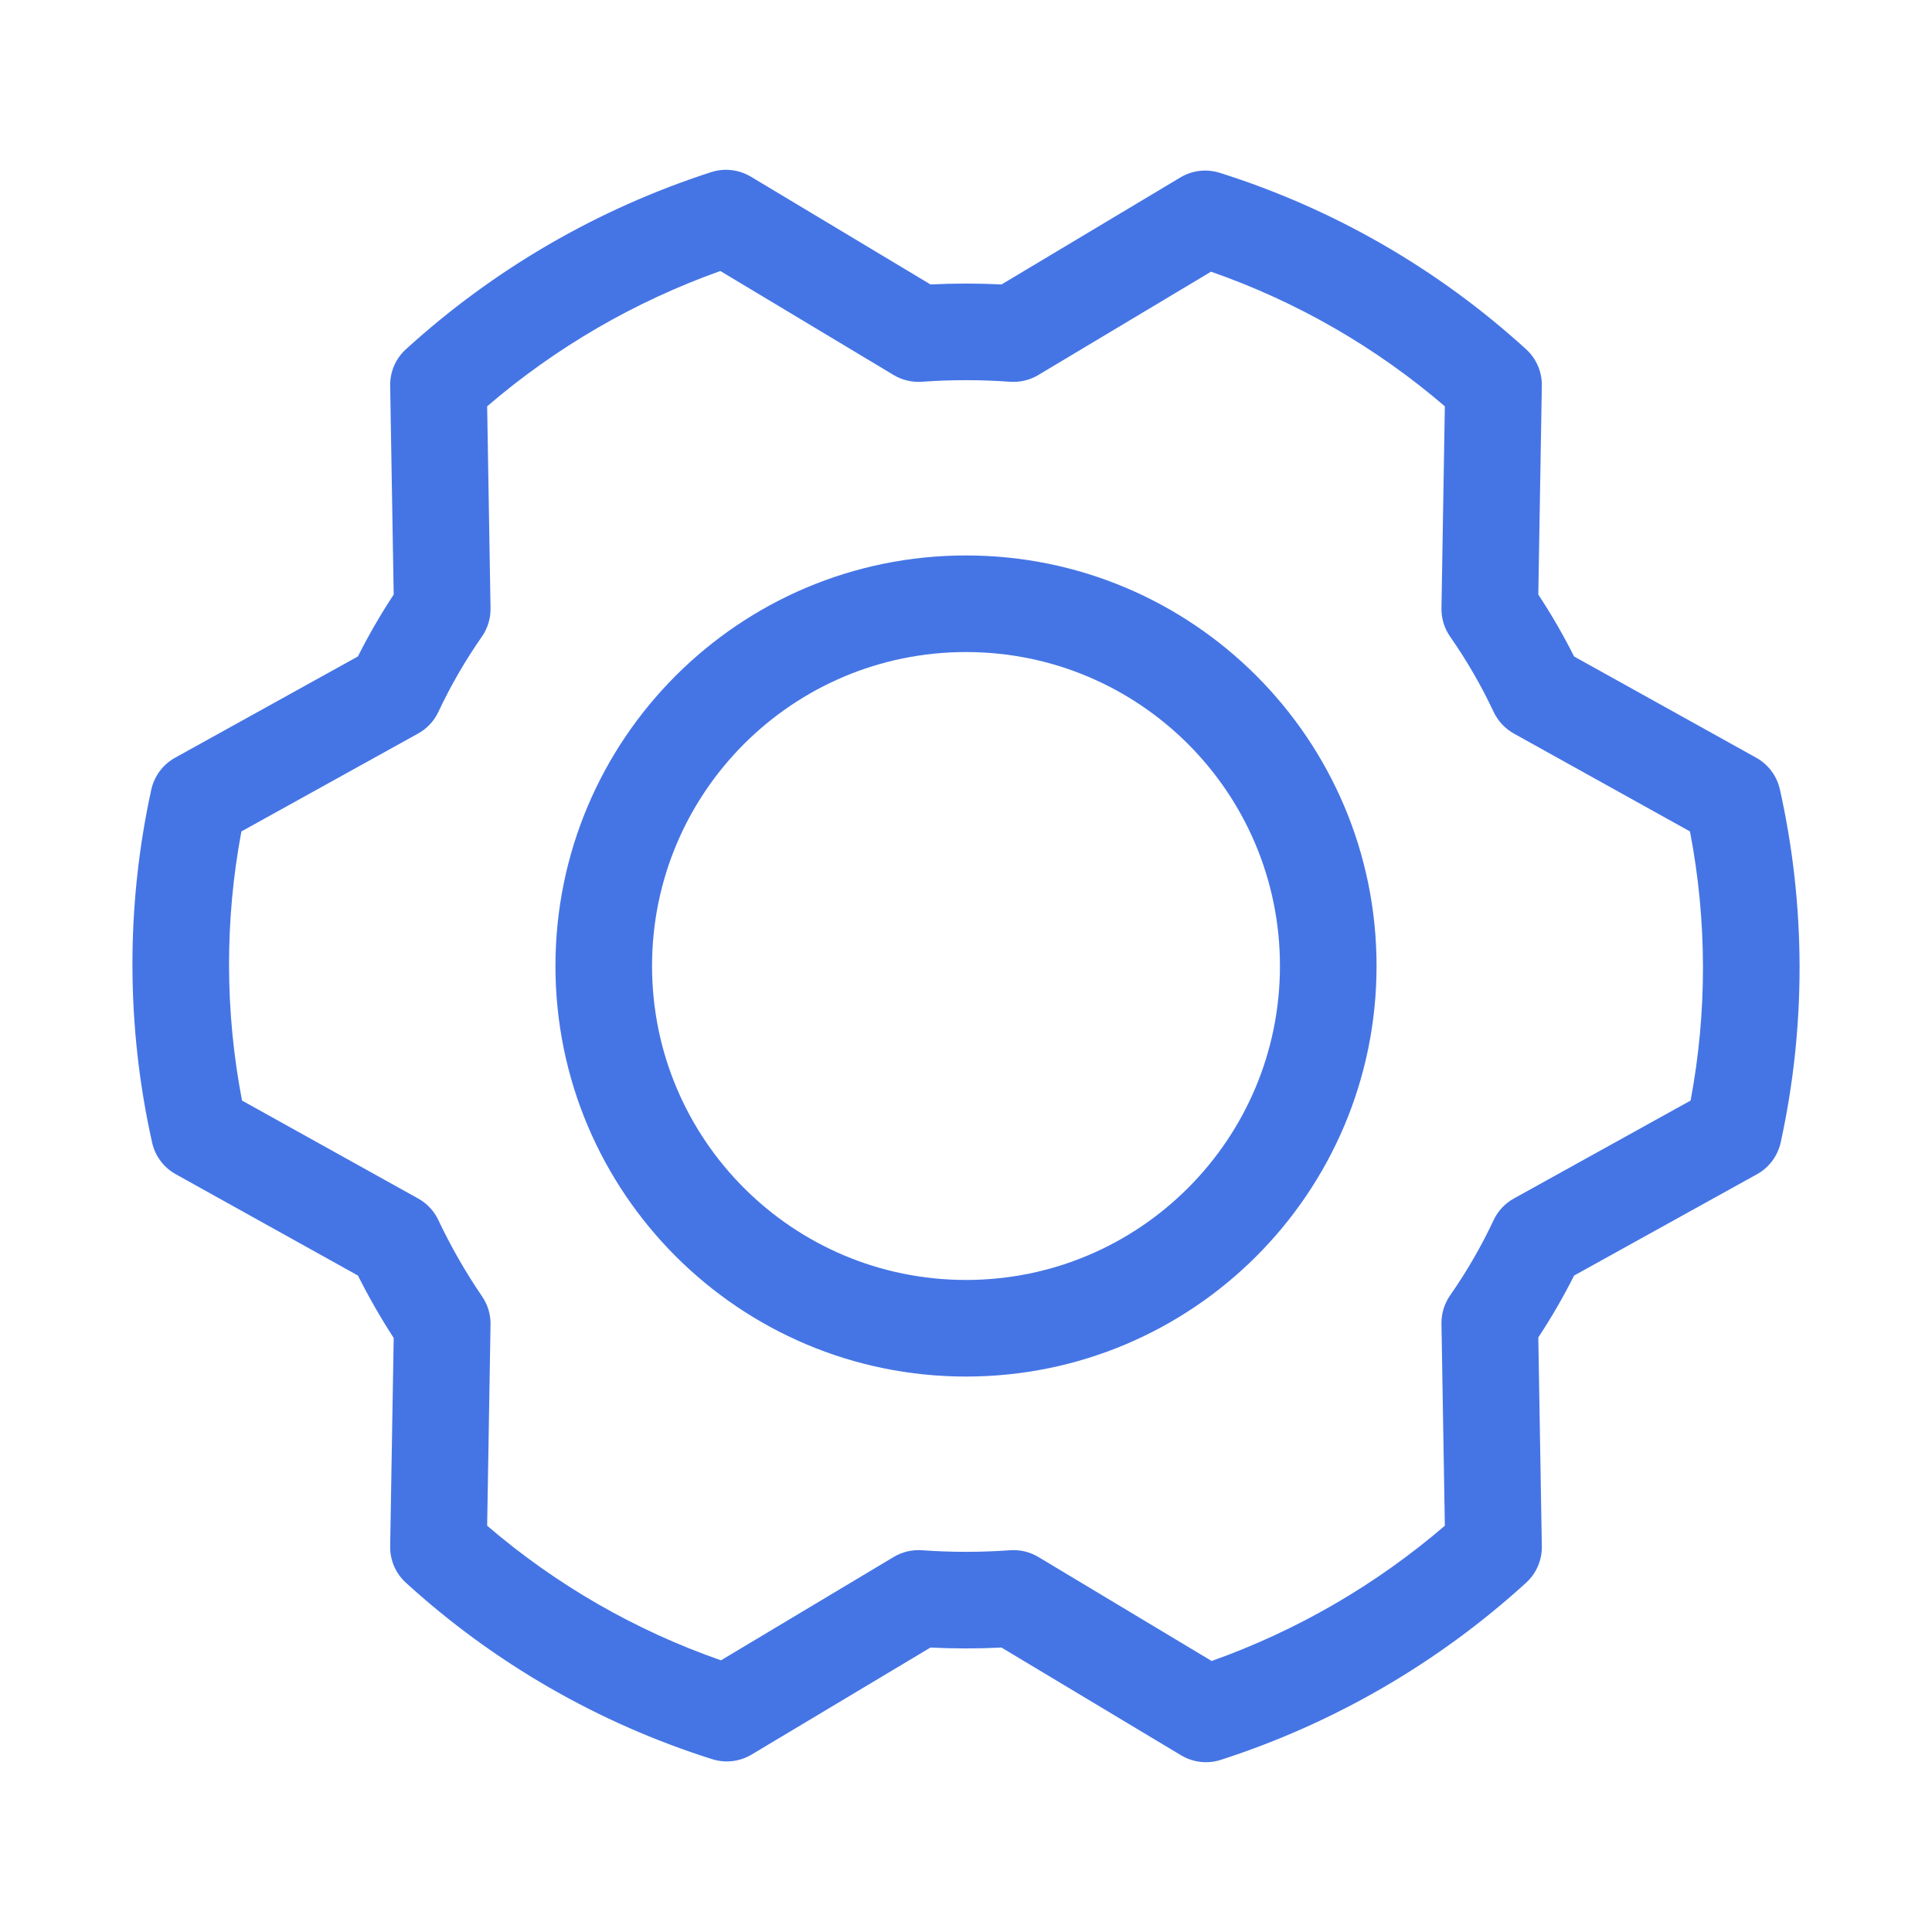 <svg width="40" height="40" viewBox="0 0 40 40" fill="none" xmlns="http://www.w3.org/2000/svg">
<path fill-rule="evenodd" clip-rule="evenodd" d="M20 13.5C16.41 13.5 13.5 16.41 13.5 20C13.5 23.59 16.41 26.5 20 26.5C23.59 26.5 26.5 23.59 26.5 20C26.5 16.41 23.59 13.5 20 13.5ZM11.5 20C11.5 15.306 15.306 11.5 20 11.5C24.694 11.5 28.5 15.306 28.5 20C28.5 24.694 24.694 28.5 20 28.5C15.306 28.5 11.5 24.694 11.5 20Z" fill="#4575E5"/>
<path fill-rule="evenodd" clip-rule="evenodd" d="M14.724 3.564C14.999 3.475 15.298 3.51 15.546 3.658L19.265 5.889C19.755 5.865 20.246 5.865 20.736 5.889L24.44 3.673C24.685 3.526 24.982 3.492 25.254 3.578C27.608 4.321 29.771 5.567 31.595 7.23C31.808 7.423 31.927 7.698 31.922 7.986L31.849 12.31C32.121 12.722 32.368 13.15 32.59 13.592L36.361 15.688C36.61 15.827 36.789 16.066 36.851 16.345C37.388 18.75 37.394 21.243 36.868 23.651C36.806 23.932 36.627 24.173 36.375 24.312L32.59 26.409C32.368 26.85 32.121 27.278 31.849 27.69L31.922 32.014C31.927 32.302 31.808 32.577 31.595 32.77C29.775 34.429 27.62 35.679 25.276 36.436C25.001 36.525 24.702 36.49 24.454 36.342L20.735 34.111C20.245 34.135 19.754 34.135 19.264 34.111L15.56 36.327C15.315 36.474 15.018 36.508 14.746 36.422C12.392 35.679 10.229 34.433 8.405 32.77C8.192 32.577 8.073 32.301 8.078 32.014L8.151 27.701C7.881 27.284 7.634 26.853 7.411 26.409L3.639 24.311C3.39 24.173 3.211 23.934 3.149 23.655C2.612 21.25 2.606 18.757 3.132 16.349C3.194 16.068 3.373 15.827 3.625 15.688L7.41 13.591C7.632 13.15 7.879 12.722 8.151 12.31L8.078 7.986C8.073 7.698 8.192 7.423 8.405 7.23C10.225 5.571 12.38 4.321 14.724 3.564ZM10.086 8.412L10.156 12.592C10.16 12.803 10.097 13.009 9.976 13.182C9.633 13.674 9.332 14.194 9.077 14.737C8.988 14.928 8.841 15.085 8.656 15.187L4.998 17.214C4.652 19.055 4.657 20.946 5.011 22.786L8.658 24.814C8.841 24.915 8.987 25.072 9.076 25.261C9.336 25.811 9.639 26.34 9.982 26.842C10.099 27.013 10.16 27.216 10.156 27.423L10.086 31.588C11.511 32.811 13.153 33.757 14.927 34.375L18.502 32.236C18.678 32.13 18.882 32.082 19.087 32.096C19.695 32.14 20.305 32.14 20.913 32.096C21.118 32.082 21.323 32.13 21.499 32.236L25.086 34.389C26.854 33.76 28.491 32.81 29.914 31.588L29.844 27.407C29.84 27.197 29.903 26.991 30.024 26.818C30.367 26.326 30.668 25.806 30.923 25.263C31.012 25.072 31.159 24.915 31.344 24.813L35.002 22.786C35.348 20.945 35.343 19.054 34.989 17.214L31.342 15.187C31.159 15.084 31.012 14.927 30.923 14.737C30.668 14.194 30.367 13.674 30.024 13.182C29.903 13.009 29.84 12.803 29.844 12.592L29.914 8.412C28.489 7.189 26.847 6.243 25.073 5.625L21.498 7.764C21.322 7.87 21.118 7.918 20.913 7.904C20.305 7.86 19.695 7.86 19.087 7.904C18.882 7.918 18.677 7.87 18.501 7.764L14.914 5.611C13.146 6.24 11.509 7.19 10.086 8.412Z" fill="#4575E5"/>
</svg>
